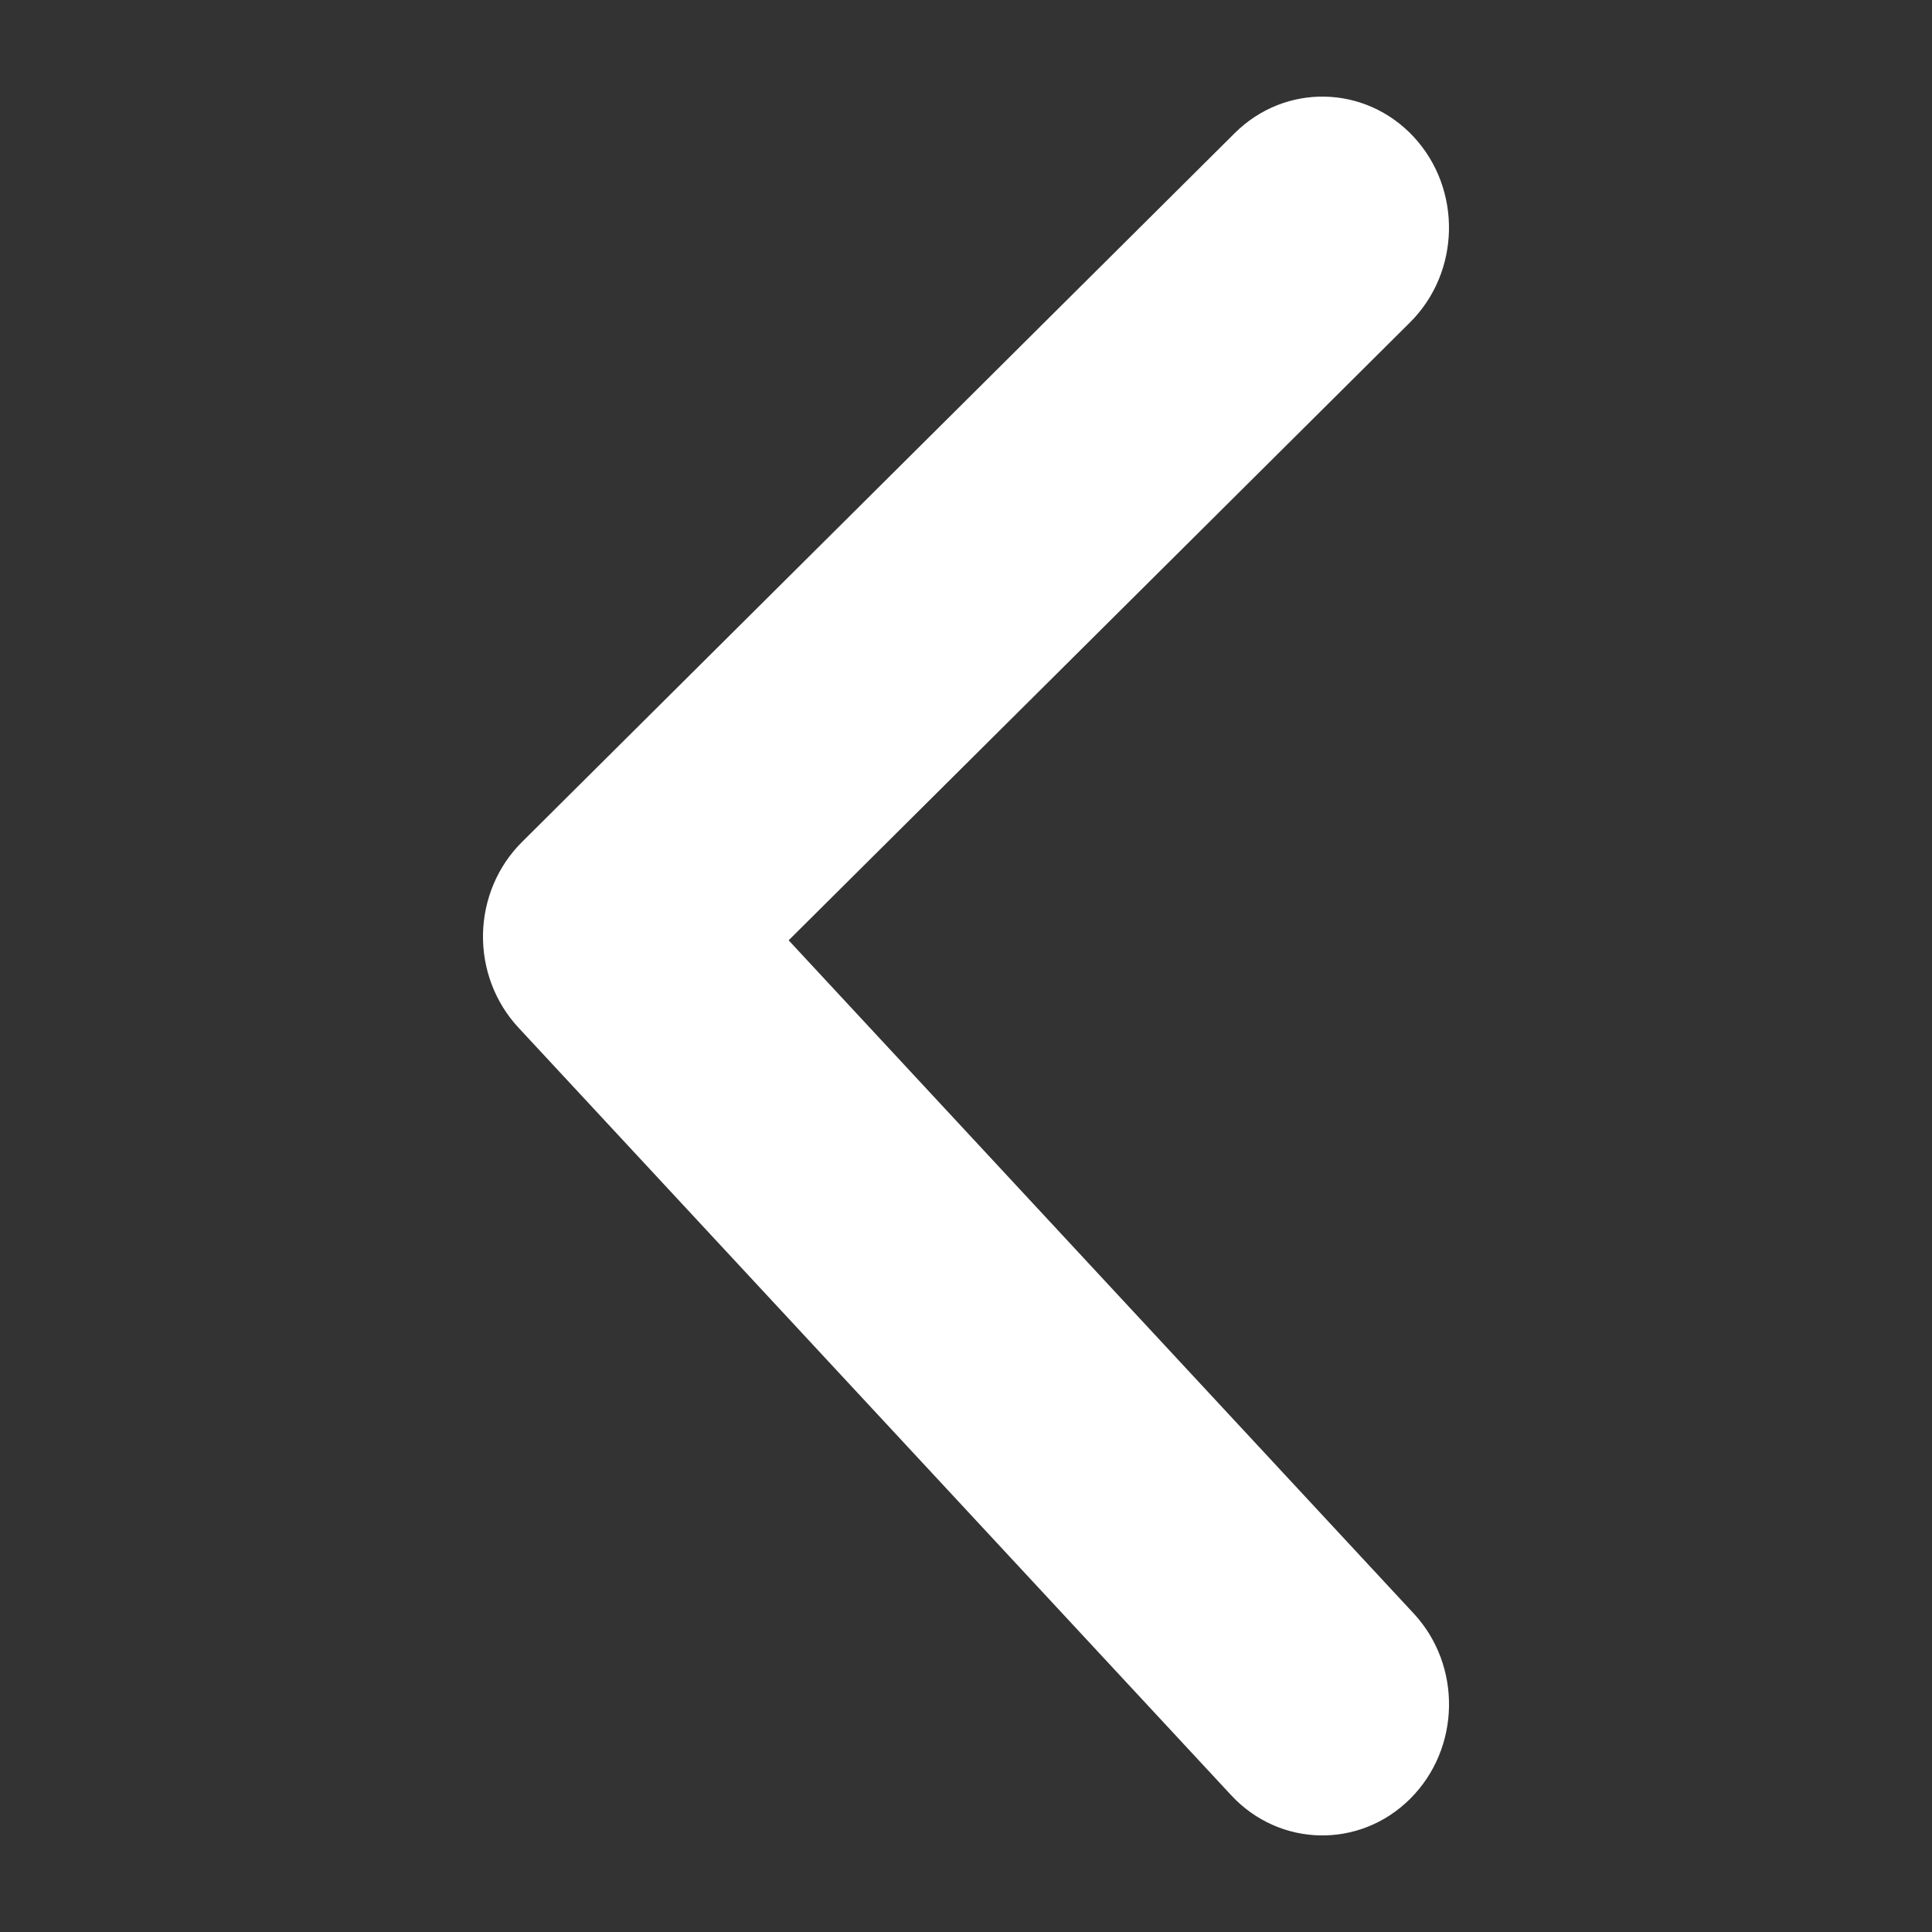 <svg width="20" height="20" viewBox="0 0 20 20" fill="none" xmlns="http://www.w3.org/2000/svg">
<rect x="0" y="0" width="20" height="20" fill="#333333" stroke="none"/>
<path fill-rule="evenodd" clip-rule="evenodd" d="M14.598 18.621C14.076 19.141 13.246 19.124 12.745 18.584L5.366 10.637C5.125 10.377 4.993 10.029 5 9.669C5.007 9.309 5.152 8.966 5.403 8.717L12.782 1.378C13.304 0.859 14.133 0.877 14.635 1.417C15.136 1.958 15.119 2.817 14.597 3.337L8.164 9.734L14.634 16.702C15.136 17.242 15.12 18.101 14.598 18.621Z" fill="white"/>
</svg>
